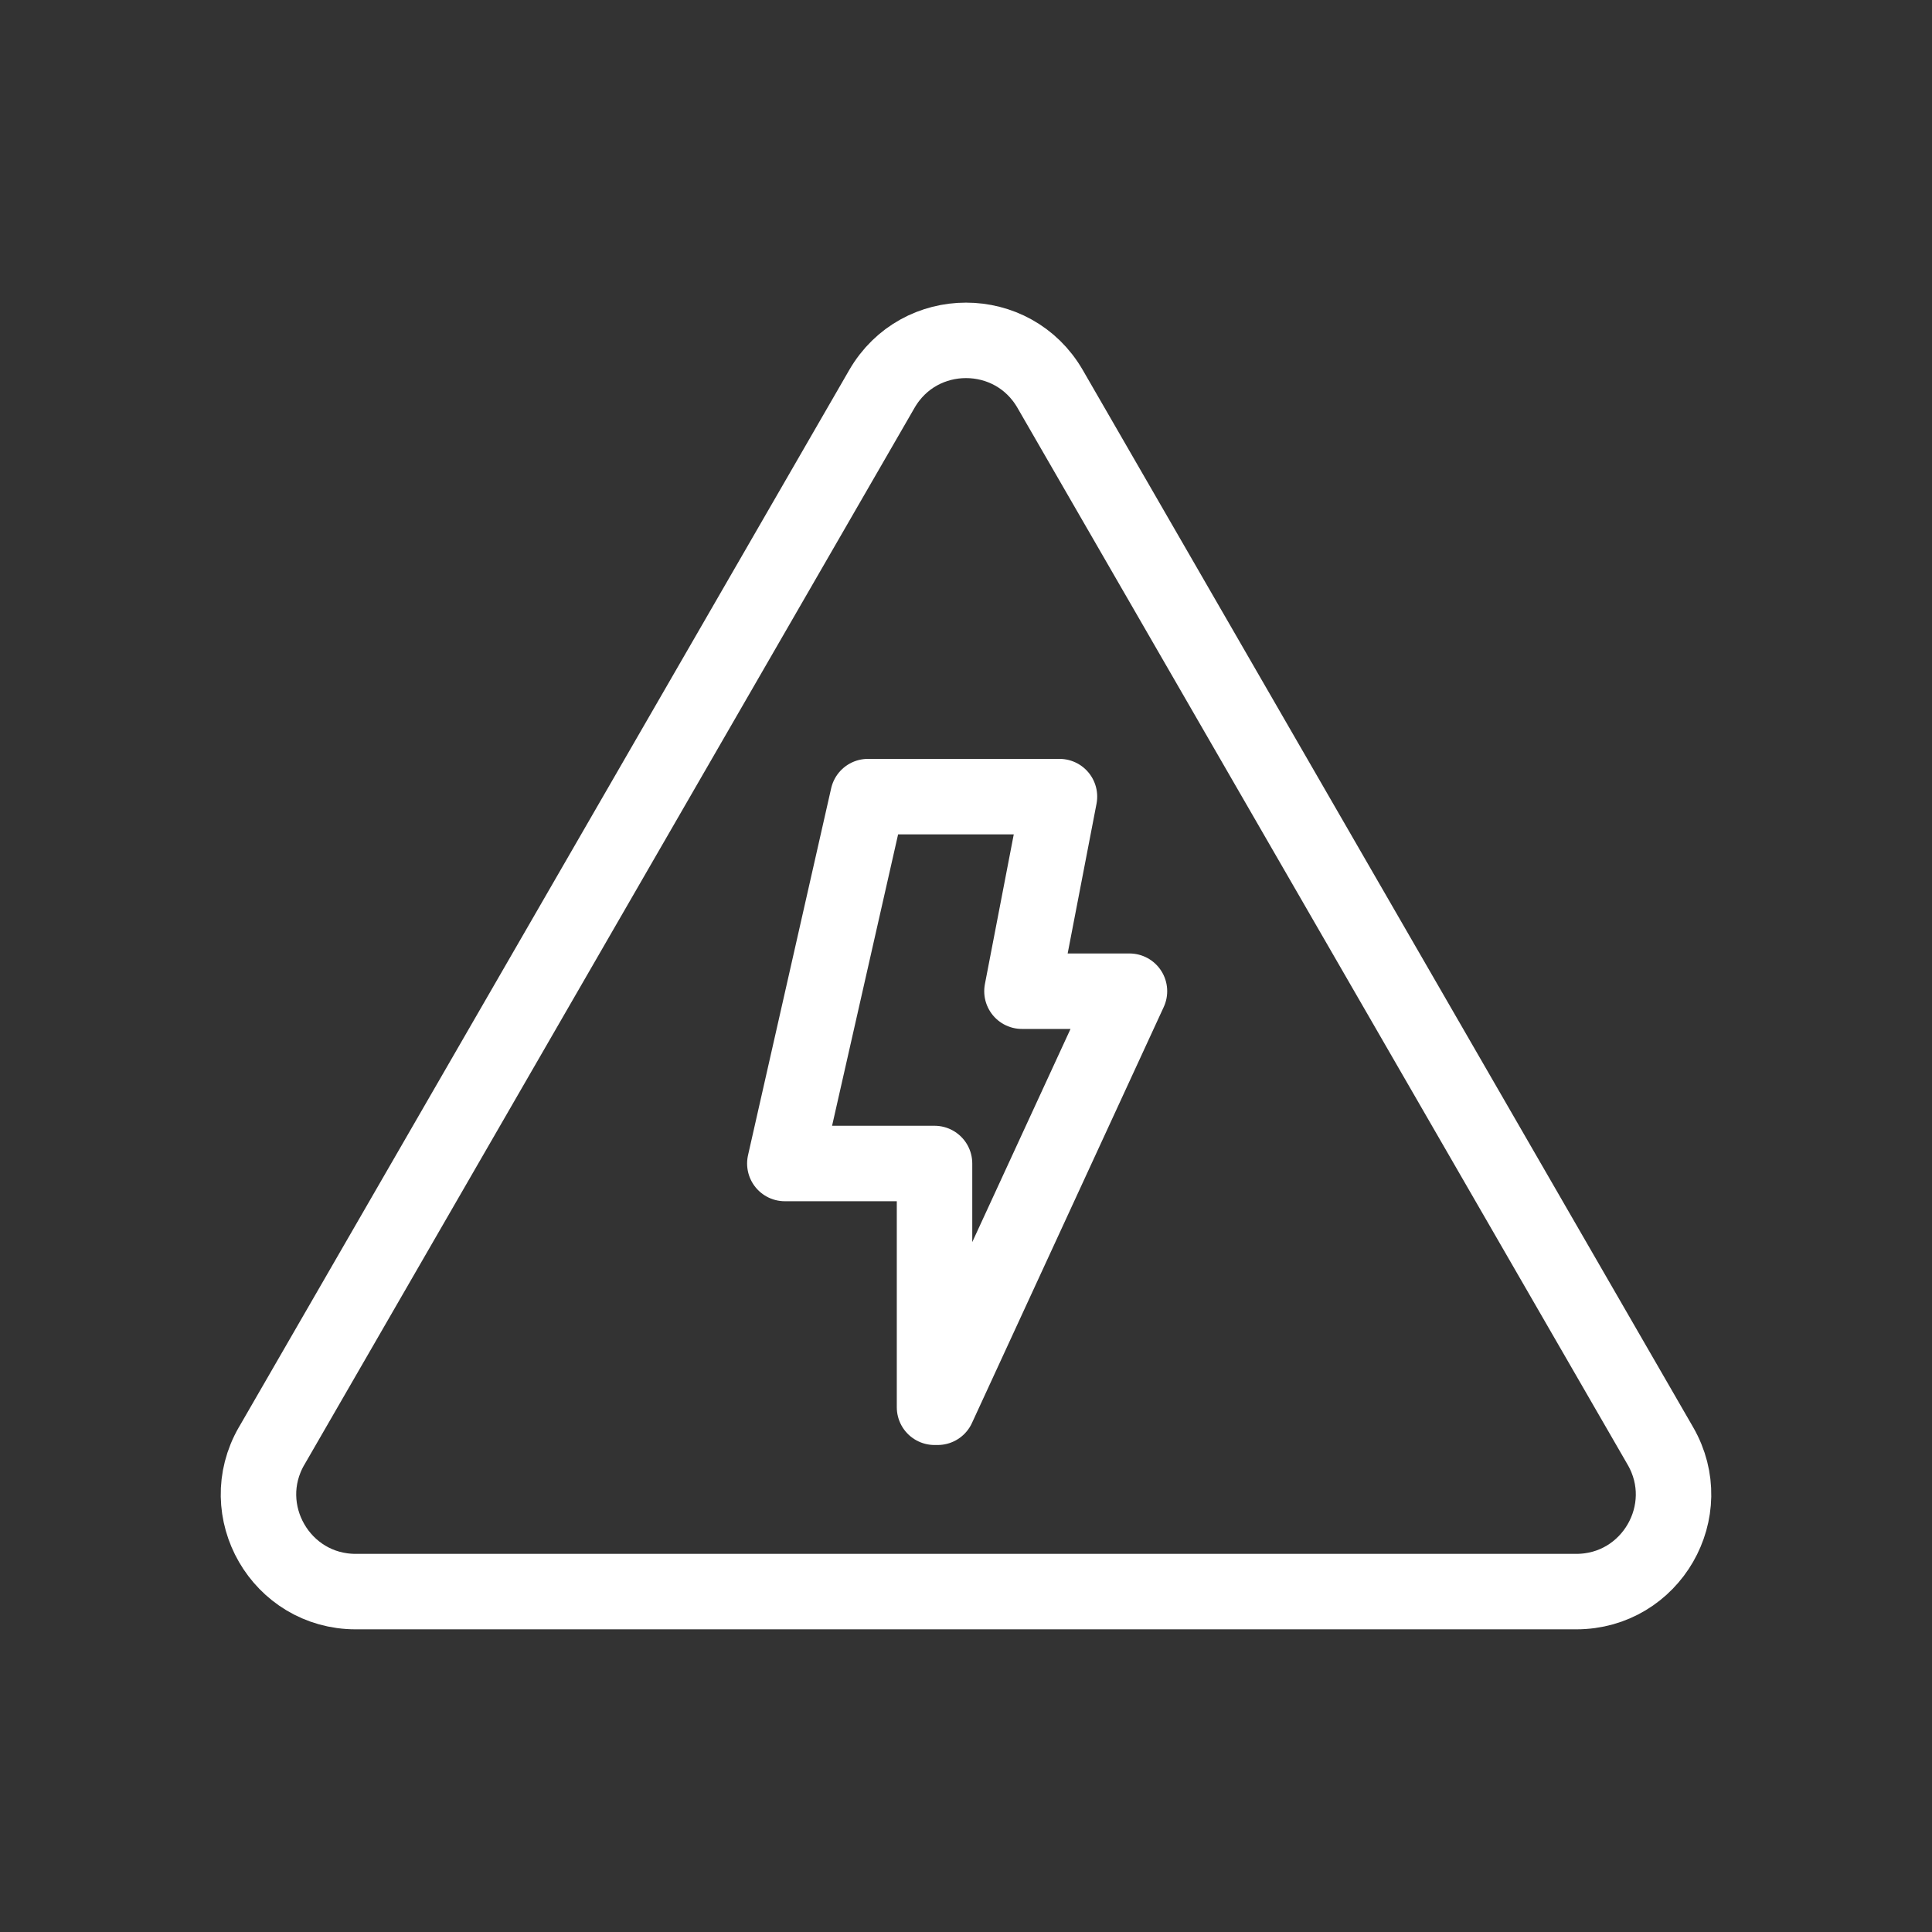 ﻿<?xml version="1.0" encoding="UTF-8"?>
<svg id="Layer_1" data-name="Layer 1" xmlns="http://www.w3.org/2000/svg" viewBox="0 0 512 512">
  <rect x="0" y="0" width="512" height="512" fill="#333333" stroke="none"/>
  <defs>
    <style>
      .cls-1 {
        fill: none;
        stroke: #fff;
        stroke-linecap: round;
        stroke-linejoin: round;
        stroke-width: 20px;
      }
    </style>
  </defs>
  <path class="cls-1" d="M71.99,383.19L233.71,103.07c9.91-17.16,34.67-17.16,44.58,0l161.73,280.12c9.91,17.16-2.48,38.6-22.29,38.6H94.27c-19.81,0-32.19-21.45-22.29-38.6Z" />
  <polygon class="cls-1" points="230.02 211.11 207.99 308.34 247.66 308.34 247.66 372.94 248.49 372.94 299.32 262.68 270.83 262.68 280.77 211.11 230.02 211.11" />
</svg>